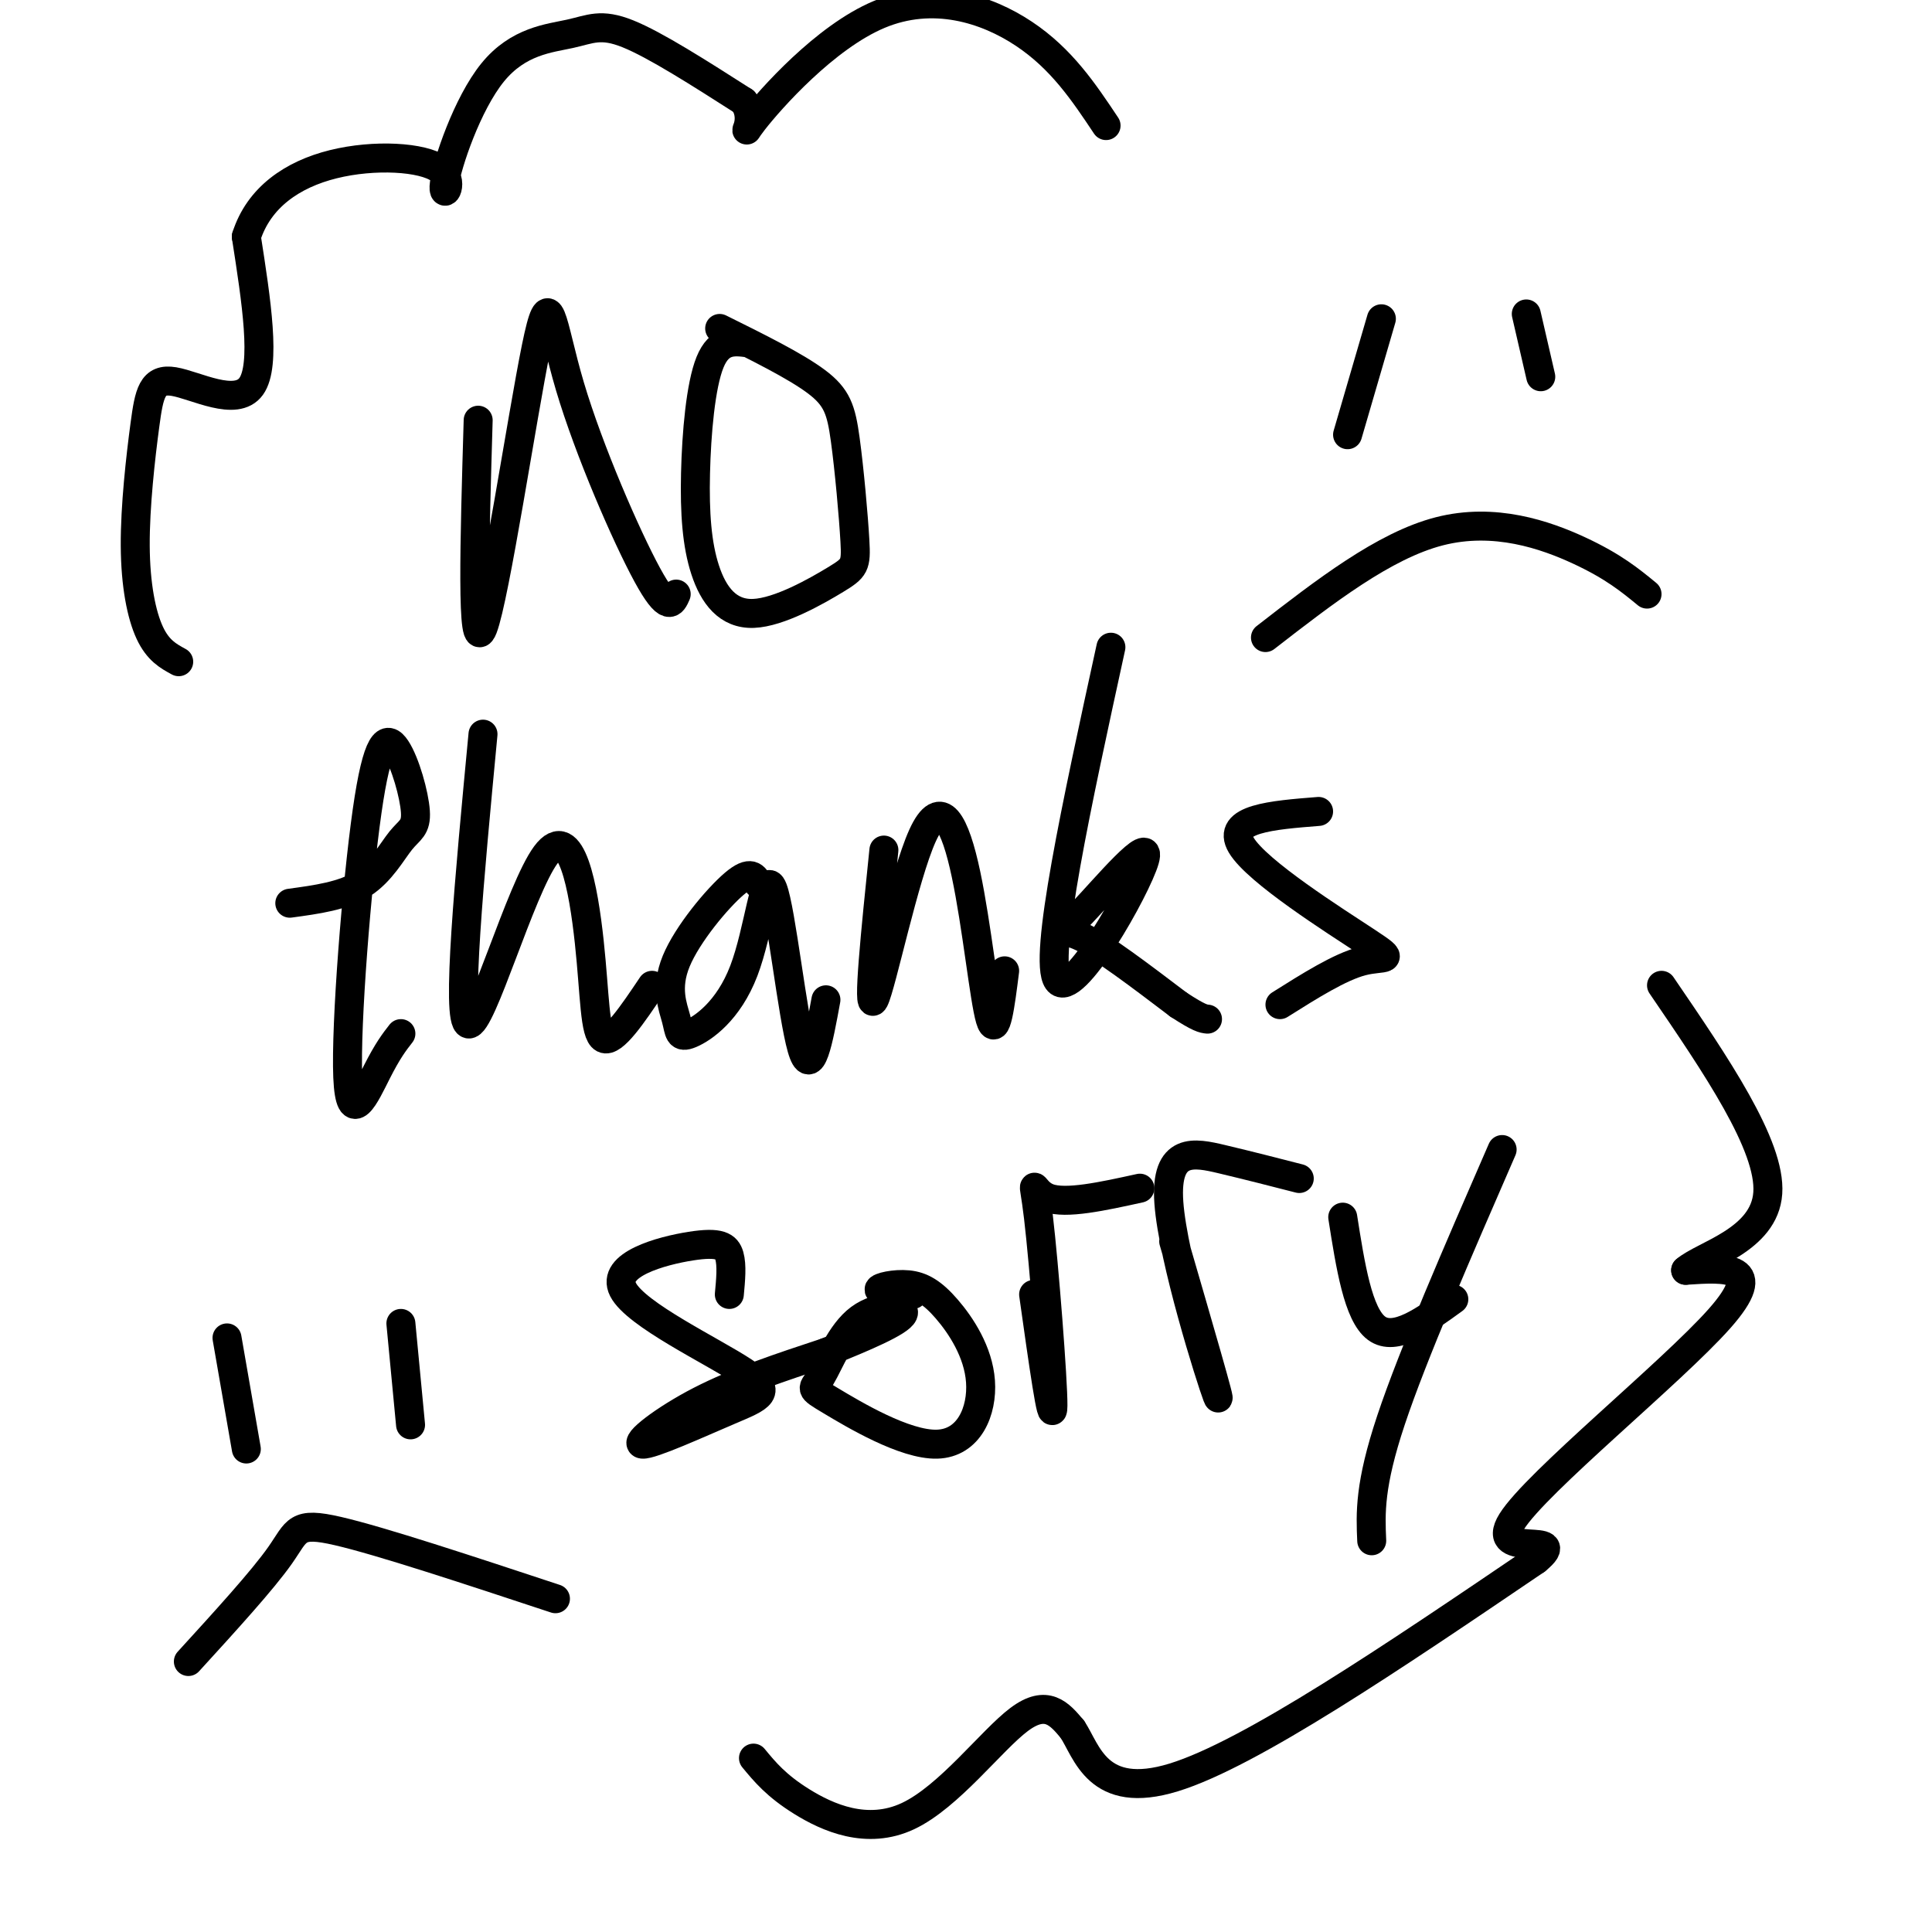<svg viewBox='0 0 400 400' version='1.1' xmlns='http://www.w3.org/2000/svg' xmlns:xlink='http://www.w3.org/1999/xlink'><g fill='none' stroke='#000000' stroke-width='6' stroke-linecap='round' stroke-linejoin='round'><path d='M99,87c-0.729,24.679 -1.458,49.359 1,43c2.458,-6.359 8.102,-43.756 11,-58c2.898,-14.244 3.049,-5.335 7,8c3.951,13.335 11.700,31.096 16,39c4.300,7.904 5.150,5.952 6,4'/><path d='M155,71c-3.028,-0.394 -6.055,-0.788 -8,4c-1.945,4.788 -2.807,14.757 -3,23c-0.193,8.243 0.282,14.760 2,20c1.718,5.240 4.677,9.204 10,9c5.323,-0.204 13.009,-4.577 17,-7c3.991,-2.423 4.286,-2.897 4,-8c-0.286,-5.103 -1.154,-14.835 -2,-21c-0.846,-6.165 -1.670,-8.761 -6,-12c-4.330,-3.239 -12.165,-7.119 -20,-11'/><path d='M60,187c5.547,-0.751 11.095,-1.503 15,-4c3.905,-2.497 6.169,-6.740 8,-9c1.831,-2.260 3.231,-2.536 3,-6c-0.231,-3.464 -2.092,-10.116 -4,-13c-1.908,-2.884 -3.862,-2.000 -6,13c-2.138,15.000 -4.460,44.115 -4,55c0.460,10.885 3.703,3.538 6,-1c2.297,-4.538 3.649,-6.269 5,-8'/><path d='M100,152c-2.815,29.691 -5.630,59.381 -3,60c2.630,0.619 10.705,-27.834 16,-35c5.295,-7.166 7.810,6.955 9,18c1.190,11.045 1.054,19.013 3,20c1.946,0.987 5.973,-5.006 10,-11'/><path d='M157,183c-0.757,-1.485 -1.515,-2.971 -5,0c-3.485,2.971 -9.698,10.397 -12,16c-2.302,5.603 -0.693,9.383 0,12c0.693,2.617 0.470,4.071 3,3c2.530,-1.071 7.812,-4.669 11,-13c3.188,-8.331 4.281,-21.397 6,-17c1.719,4.397 4.062,26.256 6,33c1.938,6.744 3.469,-1.628 5,-10'/><path d='M183,176c-1.740,16.939 -3.480,33.879 -2,31c1.480,-2.879 6.180,-25.576 10,-34c3.820,-8.424 6.759,-2.576 9,8c2.241,10.576 3.783,25.879 5,30c1.217,4.121 2.108,-2.939 3,-10'/><path d='M230,134c-7.049,32.309 -14.099,64.619 -11,69c3.099,4.381 16.346,-19.166 18,-25c1.654,-5.834 -8.285,6.045 -13,11c-4.715,4.955 -4.204,2.987 0,5c4.204,2.013 12.102,8.006 20,14'/><path d='M244,208c4.333,2.833 5.167,2.917 6,3'/><path d='M273,168c-9.631,0.762 -19.262,1.524 -16,7c3.262,5.476 19.417,15.667 26,20c6.583,4.333 3.595,2.810 -1,4c-4.595,1.190 -10.798,5.095 -17,9'/><path d='M151,268c0.283,-3.008 0.566,-6.015 0,-8c-0.566,-1.985 -1.980,-2.947 -8,-2c-6.020,0.947 -16.645,3.804 -14,9c2.645,5.196 18.560,12.732 25,17c6.440,4.268 3.407,5.268 -3,8c-6.407,2.732 -16.186,7.197 -18,7c-1.814,-0.197 4.339,-5.056 12,-9c7.661,-3.944 16.831,-6.972 26,-10'/><path d='M171,280c8.076,-3.233 15.266,-6.315 16,-8c0.734,-1.685 -4.988,-1.973 -9,1c-4.012,2.973 -6.315,9.205 -8,12c-1.685,2.795 -2.754,2.152 2,5c4.754,2.848 15.331,9.186 22,9c6.669,-0.186 9.431,-6.898 9,-13c-0.431,-6.102 -4.054,-11.594 -7,-15c-2.946,-3.406 -5.216,-4.725 -8,-5c-2.784,-0.275 -6.081,0.493 -6,1c0.081,0.507 3.541,0.754 7,1'/><path d='M214,268c1.976,14.024 3.952,28.048 4,23c0.048,-5.048 -1.833,-29.167 -3,-39c-1.167,-9.833 -1.619,-5.381 2,-4c3.619,1.381 11.310,-0.310 19,-2'/><path d='M243,257c5.167,17.756 10.333,35.512 9,32c-1.333,-3.512 -9.167,-28.292 -10,-40c-0.833,-11.708 5.333,-10.345 11,-9c5.667,1.345 10.833,2.673 16,4'/><path d='M278,252c1.583,10.083 3.167,20.167 7,23c3.833,2.833 9.917,-1.583 16,-6'/><path d='M311,238c-9.250,21.250 -18.500,42.500 -23,56c-4.500,13.500 -4.250,19.250 -4,25'/><path d='M286,66c0.000,0.000 -7.000,24.000 -7,24'/><path d='M316,65c0.000,0.000 3.000,13.000 3,13'/><path d='M262,132c12.289,-9.533 24.578,-19.067 36,-22c11.422,-2.933 21.978,0.733 29,4c7.022,3.267 10.511,6.133 14,9'/><path d='M47,277c0.000,0.000 4.000,23.000 4,23'/><path d='M83,274c0.000,0.000 2.000,21.000 2,21'/><path d='M39,344c7.689,-8.422 15.378,-16.844 19,-22c3.622,-5.156 3.178,-7.044 12,-5c8.822,2.044 26.911,8.022 45,14'/><path d='M156,364c2.357,2.857 4.714,5.714 10,9c5.286,3.286 13.500,7.000 22,3c8.500,-4.000 17.286,-15.714 23,-20c5.714,-4.286 8.357,-1.143 11,2'/><path d='M222,358c3.044,4.533 5.156,14.867 21,10c15.844,-4.867 45.422,-24.933 75,-45'/><path d='M318,323c7.833,-6.393 -10.083,0.125 -5,-8c5.083,-8.125 33.167,-30.893 43,-42c9.833,-11.107 1.417,-10.554 -7,-10'/><path d='M349,263c3.667,-3.200 16.333,-6.200 17,-16c0.667,-9.800 -10.667,-26.400 -22,-43'/><path d='M37,137c-2.150,-1.168 -4.299,-2.335 -6,-6c-1.701,-3.665 -2.953,-9.827 -3,-18c-0.047,-8.173 1.111,-18.356 2,-25c0.889,-6.644 1.509,-9.750 6,-9c4.491,0.750 12.855,5.357 16,1c3.145,-4.357 1.073,-17.679 -1,-31'/><path d='M51,49c2.576,-8.113 9.517,-12.897 18,-15c8.483,-2.103 18.509,-1.527 22,1c3.491,2.527 0.446,7.003 1,3c0.554,-4.003 4.705,-16.485 10,-23c5.295,-6.515 11.733,-7.062 16,-8c4.267,-0.938 6.362,-2.268 12,0c5.638,2.268 14.819,8.134 24,14'/><path d='M154,21c3.014,4.408 -1.450,8.429 2,4c3.450,-4.429 14.813,-17.308 26,-22c11.187,-4.692 22.196,-1.198 30,4c7.804,5.198 12.402,12.099 17,19'/></g>
</svg>